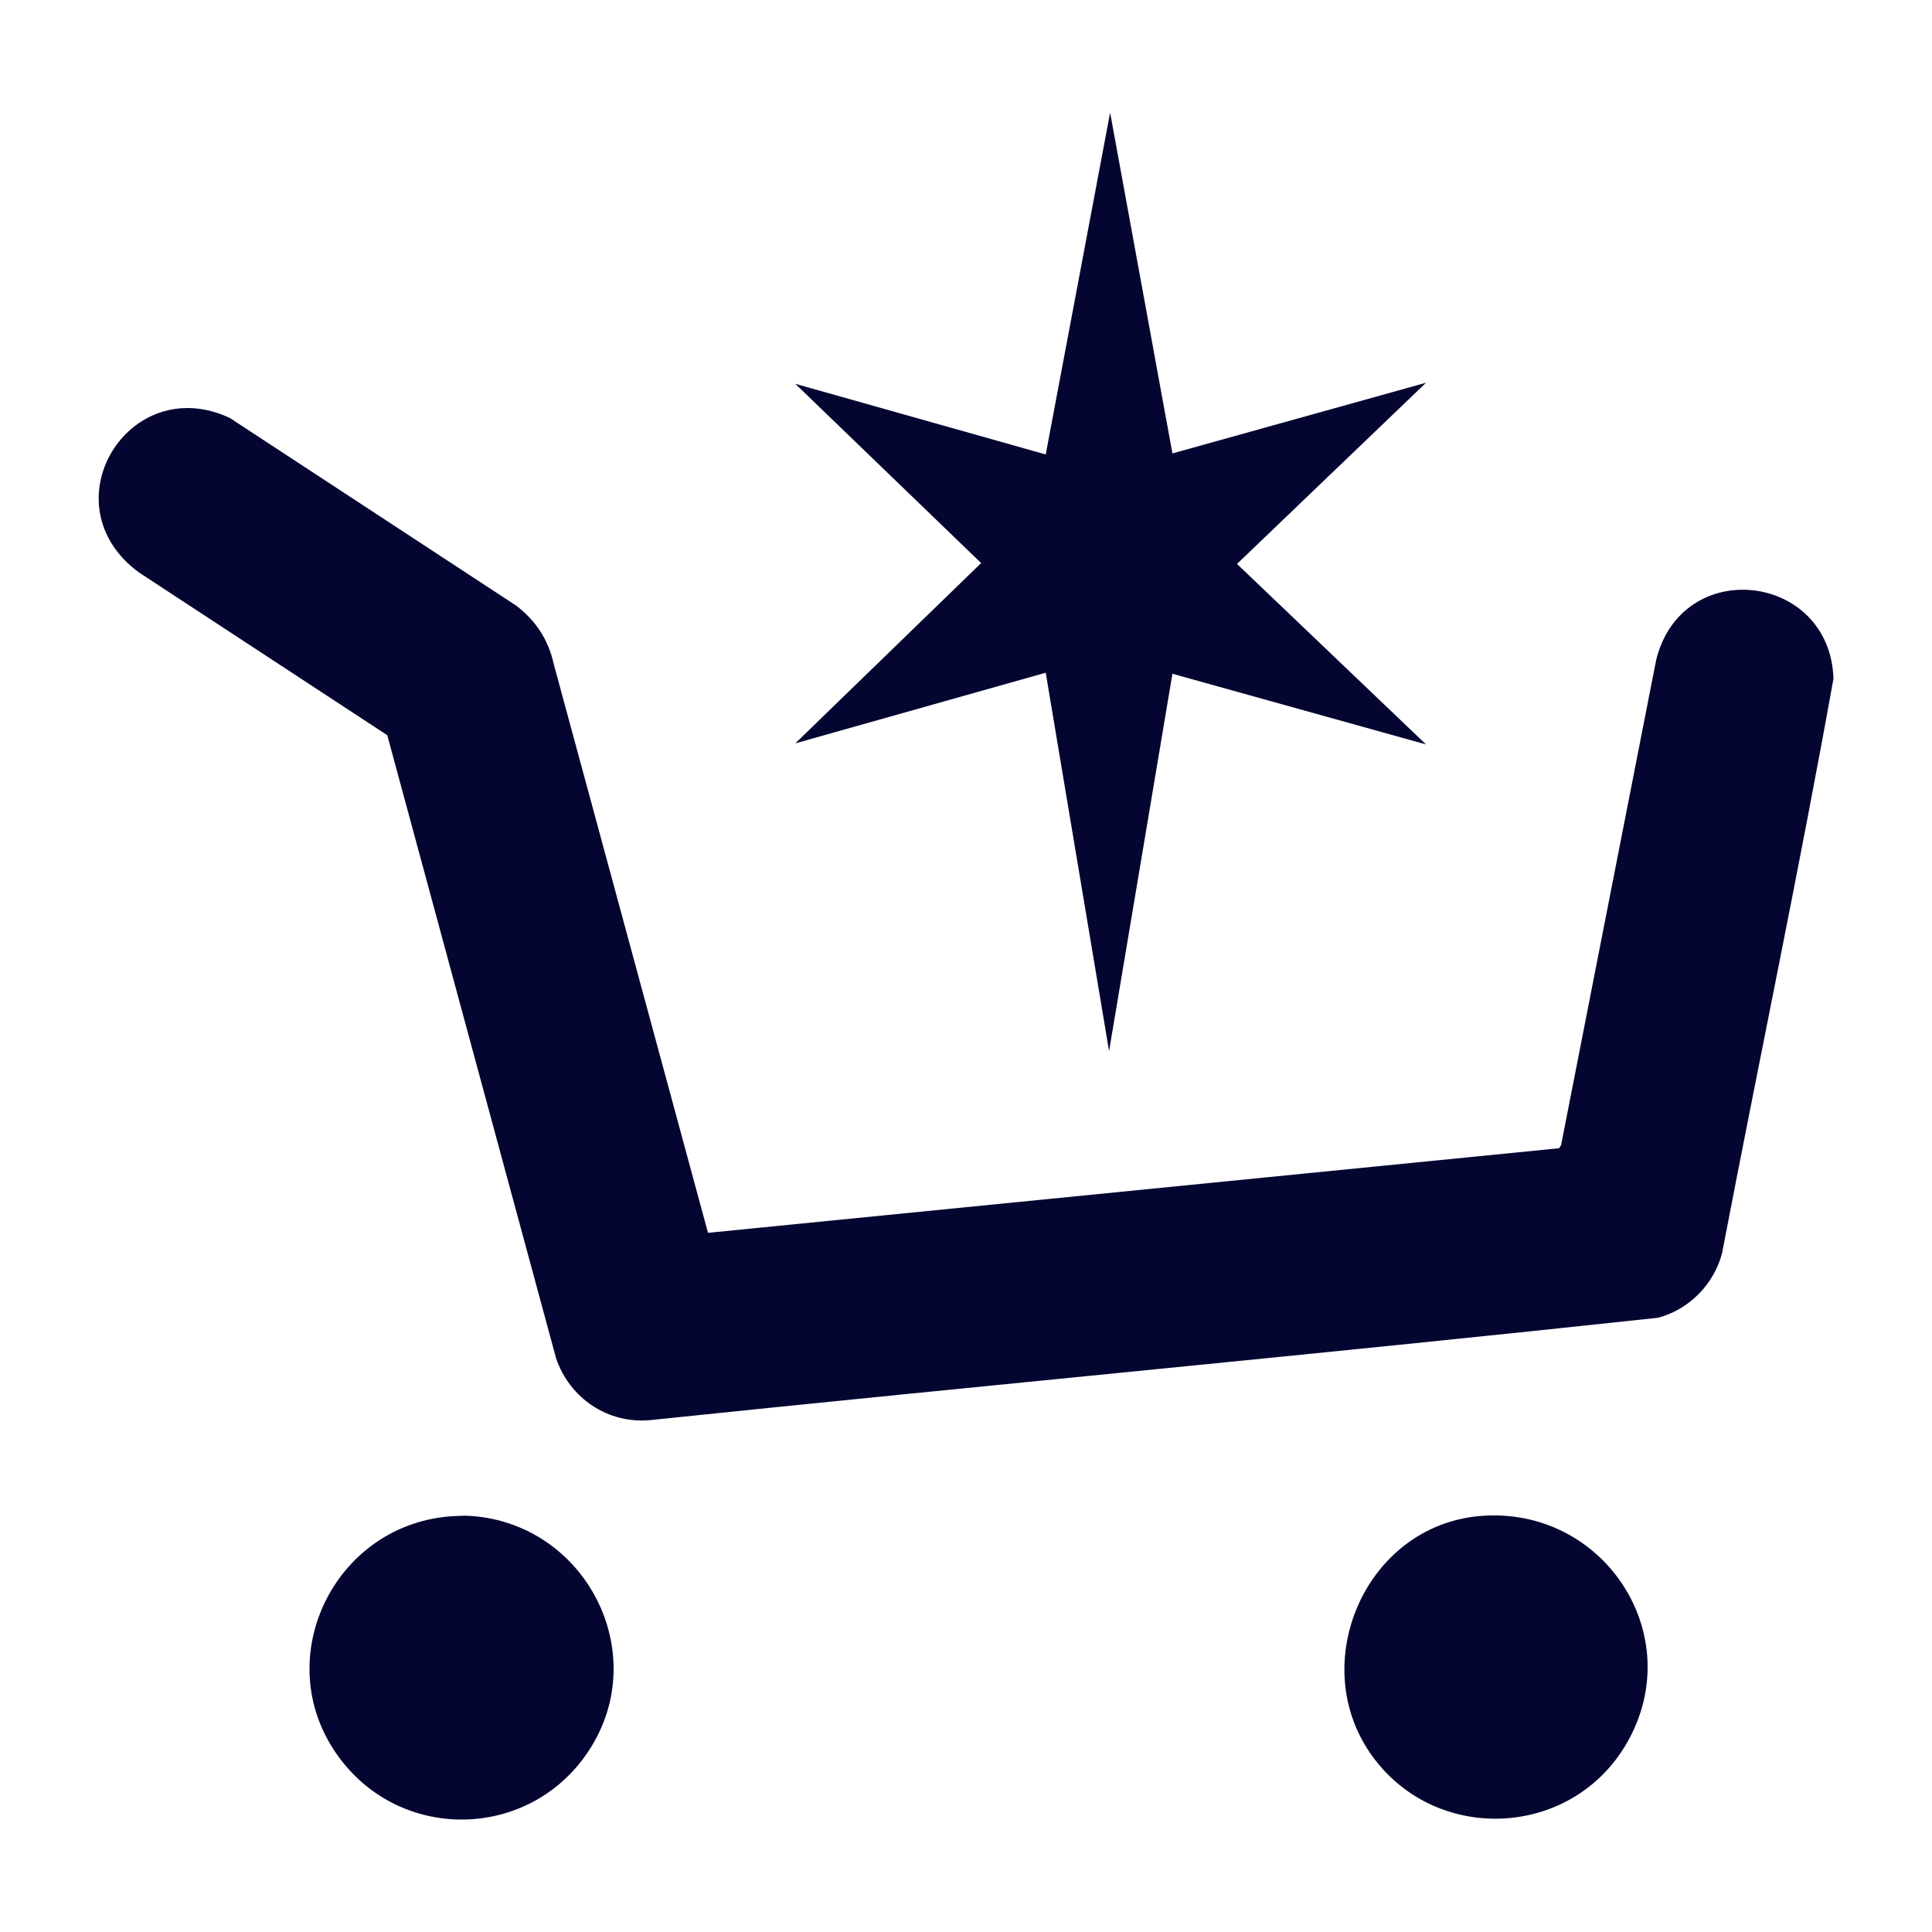 <?xml version="1.0" encoding="UTF-8"?>
<svg id="Layer_1" xmlns="http://www.w3.org/2000/svg" version="1.1" viewBox="0 0 111 111">
  <!-- Generator: Adobe Illustrator 29.5.1, SVG Export Plug-In . SVG Version: 2.1.0 Build 141)  -->
  <defs>
    <style>
      .st0 {
        fill: #040631;
      }
    </style>
  </defs>
  <path class="st0" d="M40.68,70.83l48.9-4.86.11-.18,5.46-27.86c1.47-6.03,9.99-5.03,10.19,1.06-1.98,11.02-4.29,22-6.4,33-.46,1.79-1.9,3.25-3.68,3.72-19.28,2.08-38.6,3.87-57.9,5.88-2.44.23-4.63-1.26-5.41-3.55l-9.7-35.8-14.28-9.36c-5.28-3.9-.59-11.58,5.23-8.87l16.45,10.78c1.14.87,1.86,1.97,2.17,3.38l8.86,32.67Z"/>
  <polygon class="st0" points="67.36 26.05 81.93 21.99 71.07 32.4 81.93 42.77 67.36 38.71 63.72 60.39 60.08 38.65 45.69 42.71 56.37 32.35 45.69 22.05 60.08 26.11 63.78 6.47 67.36 26.05"/>
  <path class="st0" d="M85.03,87.1c7.08-.6,12.01,6.83,8.44,13.04-3.19,5.54-11.12,5.85-14.75.58s-.22-13.06,6.31-13.62Z"/>
  <path class="st0" d="M26.21,87.1l.51-.02c6.92.22,11,8.09,6.89,13.82-3.38,4.71-10.32,4.88-13.93.33-4.47-5.63-.54-13.84,6.52-14.13Z"/>
</svg>